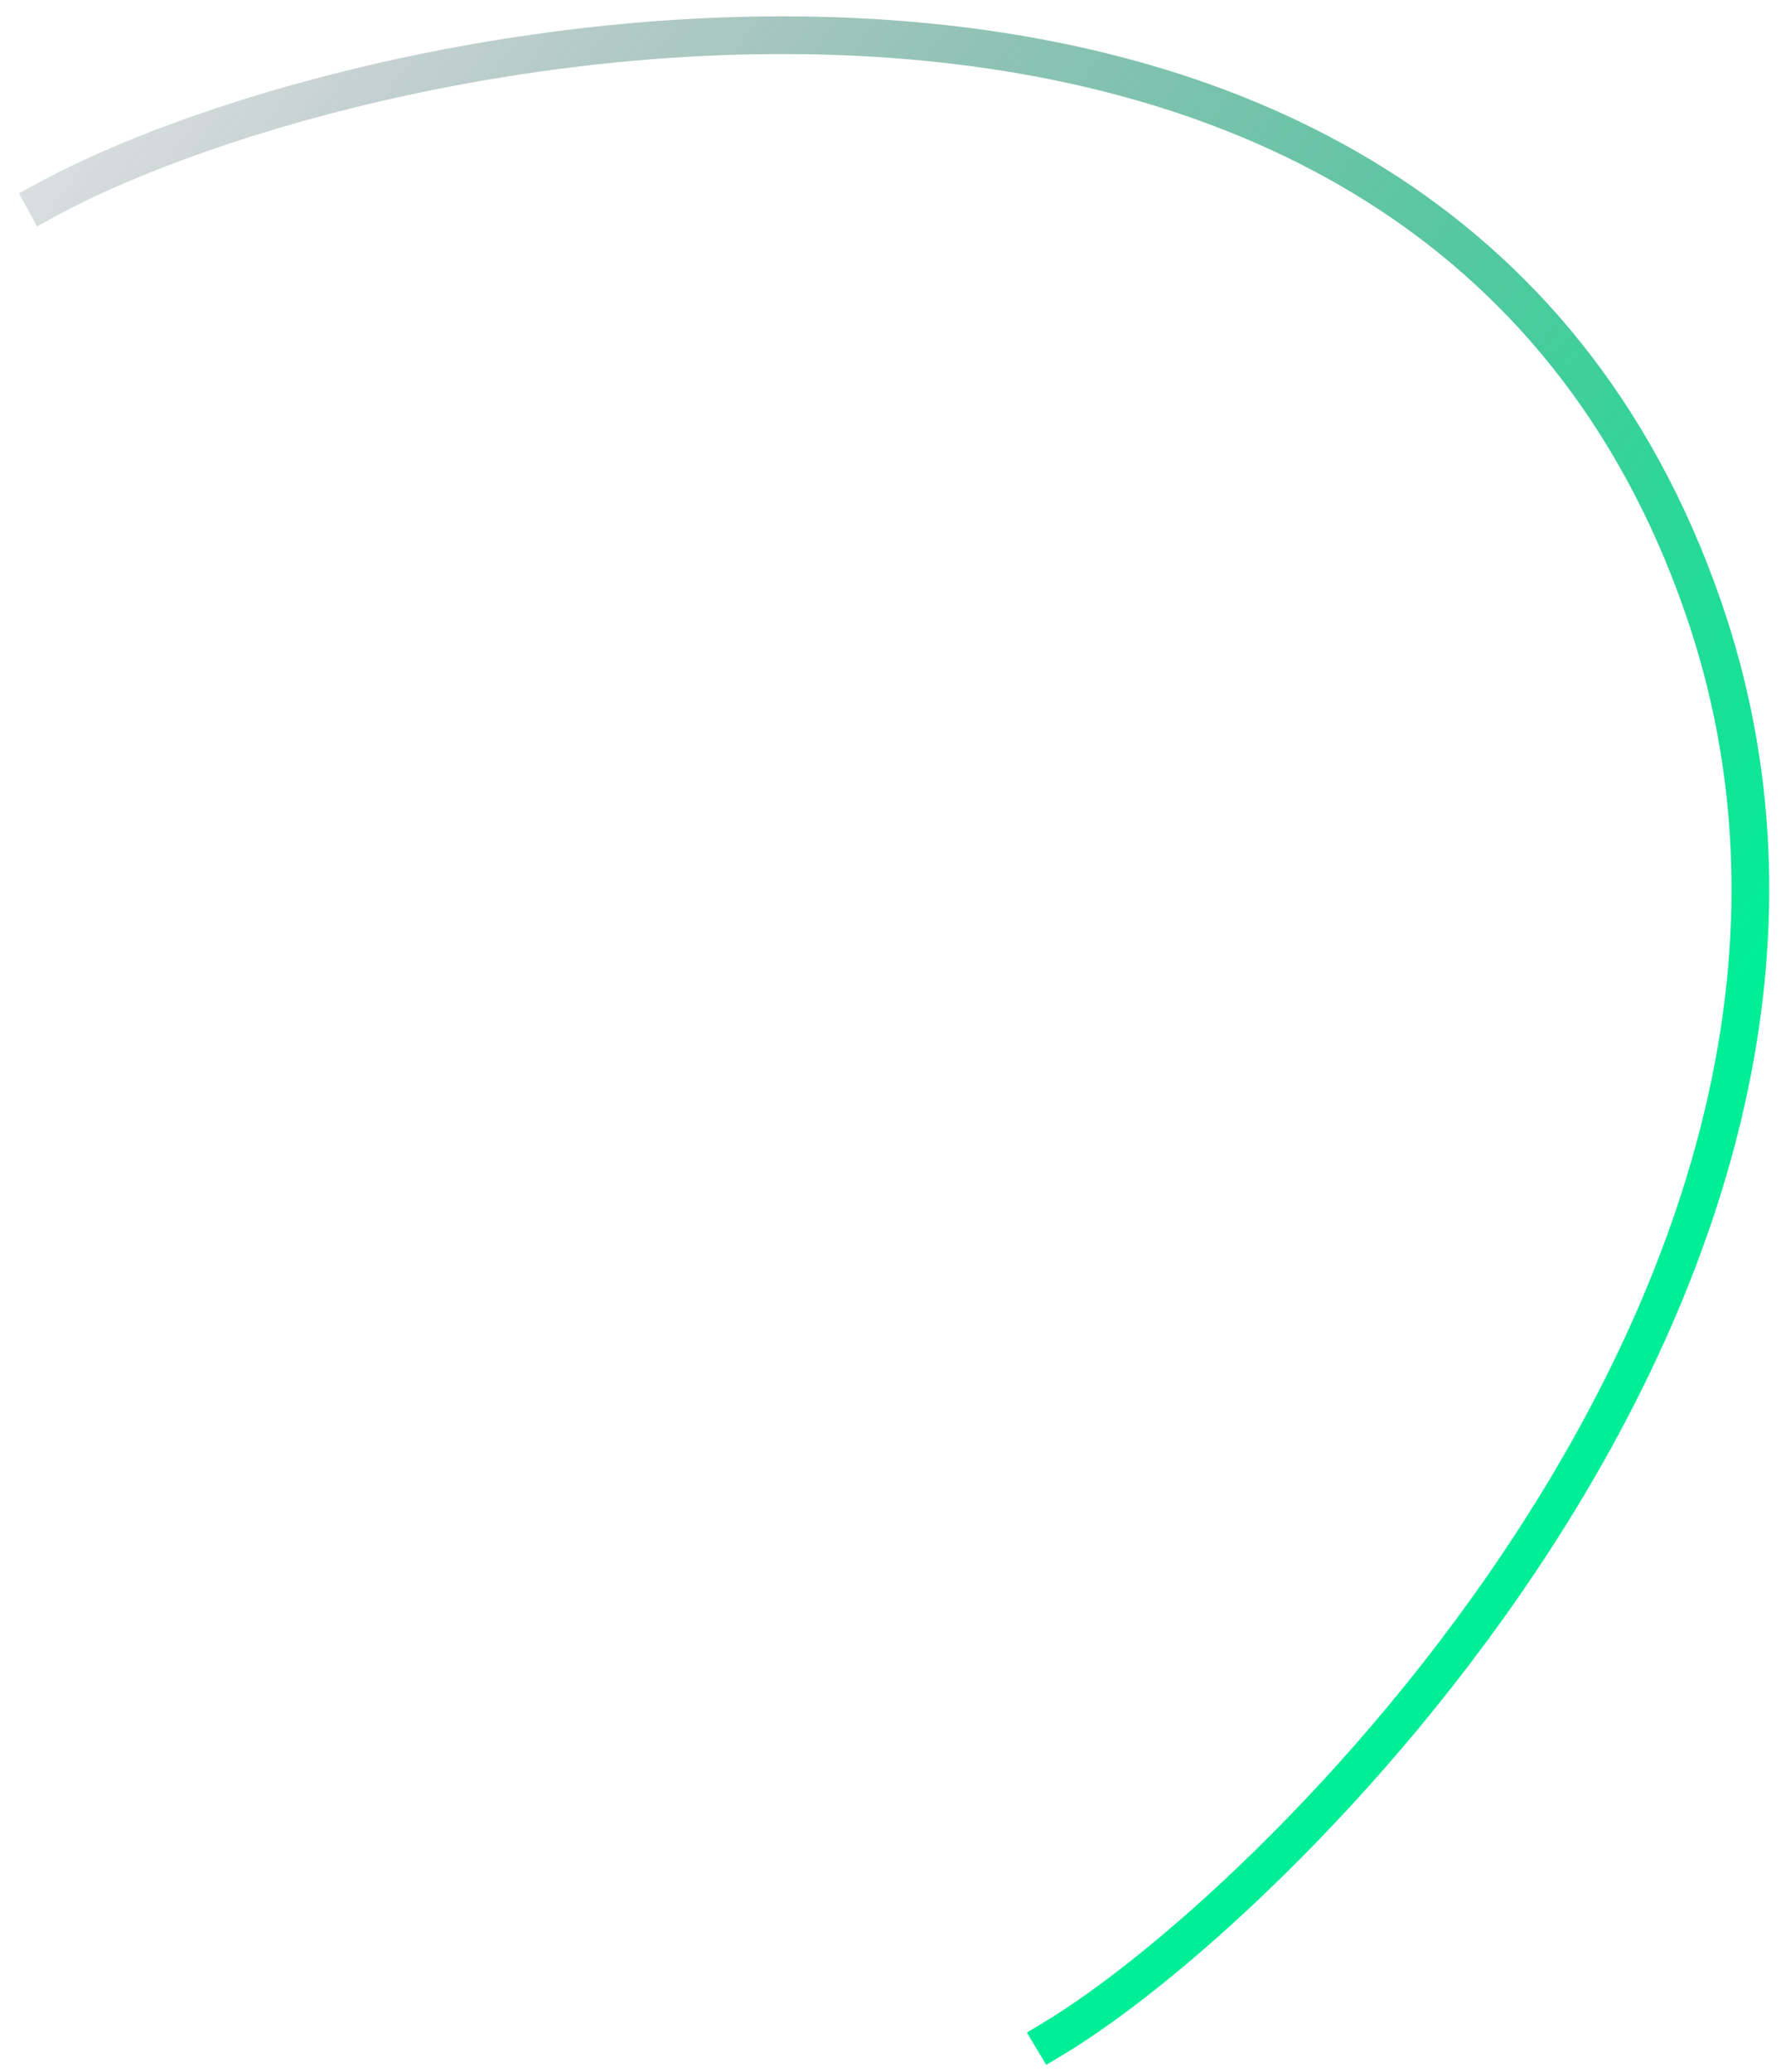 <?xml version="1.0" encoding="UTF-8"?> <svg xmlns="http://www.w3.org/2000/svg" width="86" height="100" viewBox="0 0 86 100" fill="none"><path d="M2.152 9.692C18.227 0.896 68.986 -8.809 82.225 29.255C93.144 60.648 62.206 91.585 50.833 98.409" stroke="url(#paint0_linear_177_552)" stroke-width="1.82" stroke-linecap="square"></path><defs><linearGradient id="paint0_linear_177_552" x1="70.396" y1="65.653" x2="-16.046" y2="1.504" gradientUnits="userSpaceOnUse"><stop stop-color="#00EF96"></stop><stop offset="1" stop-color="#2E1D35" stop-opacity="0"></stop></linearGradient></defs></svg> 